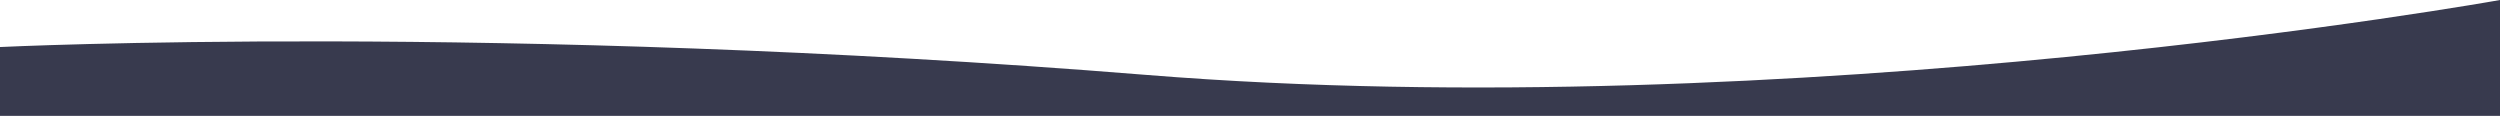 <svg xmlns="http://www.w3.org/2000/svg" width="1920.001" height="89" viewBox="0 0 1920.001 89">
  <path id="Pfad_49" data-name="Pfad 49" d="M13045,944.266s383.935-18.688,880.368,21.408S14965,908.147,14965,908.147v89H13045Z" transform="translate(-13045 -908.147)" fill="#383a4e"/>
</svg>
